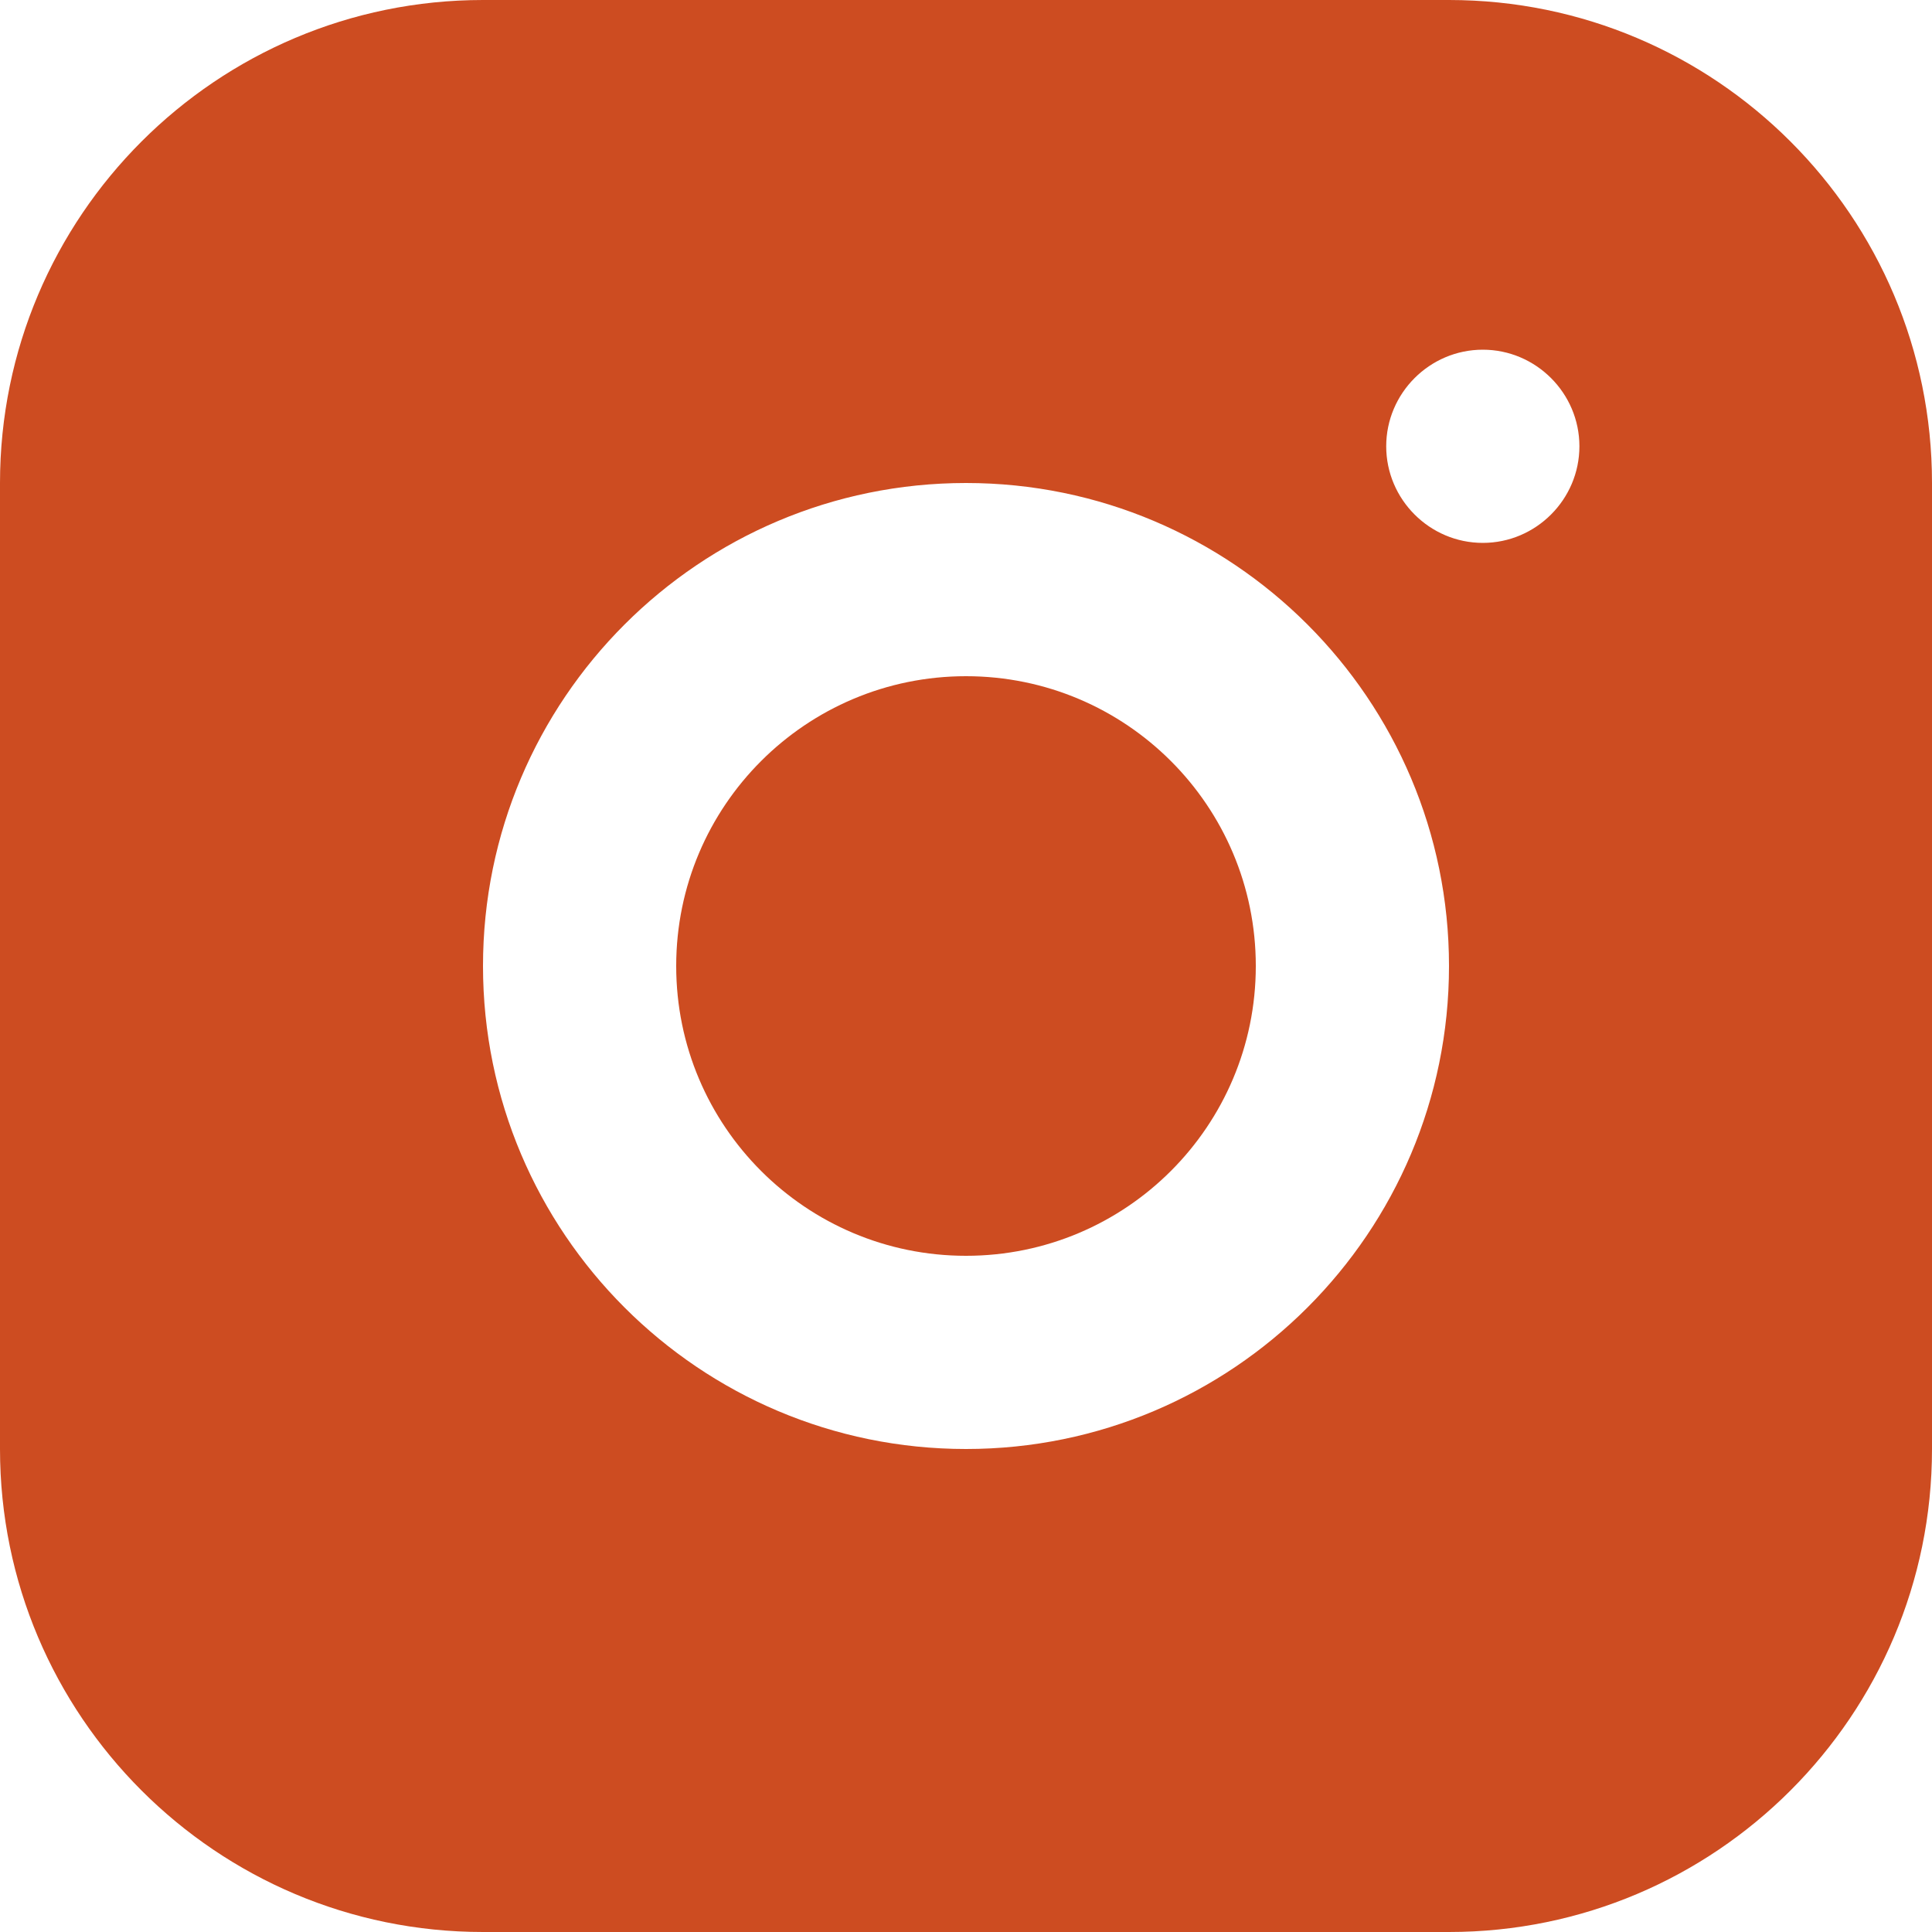 <?xml version="1.0" encoding="UTF-8"?> <svg xmlns="http://www.w3.org/2000/svg" width="20" height="20" viewBox="0 0 20 20" fill="none"><path d="M15 0H5C2.24 0 0 2.24 0 5V15C0 17.76 2.24 20 5 20H15C17.76 20 20 17.76 20 15V5C20 2.24 17.76 0 15 0ZM10 15C7.24 15 5 12.76 5 10C5 7.24 7.24 5 10 5C12.76 5 15 7.24 15 10C15 12.76 12.76 15 10 15ZM15.35 5.62C14.8 5.62 14.35 5.17 14.35 4.62C14.35 4.07 14.8 3.62 15.35 3.62C15.9 3.62 16.35 4.07 16.35 4.62C16.35 5.17 15.9 5.62 15.35 5.62Z" fill="#CD4C21"></path><path d="M10 13C11.657 13 13 11.657 13 10C13 8.343 11.657 7 10 7C8.343 7 7 8.343 7 10C7 11.657 8.343 13 10 13Z" fill="#CD4C21"></path></svg> 
